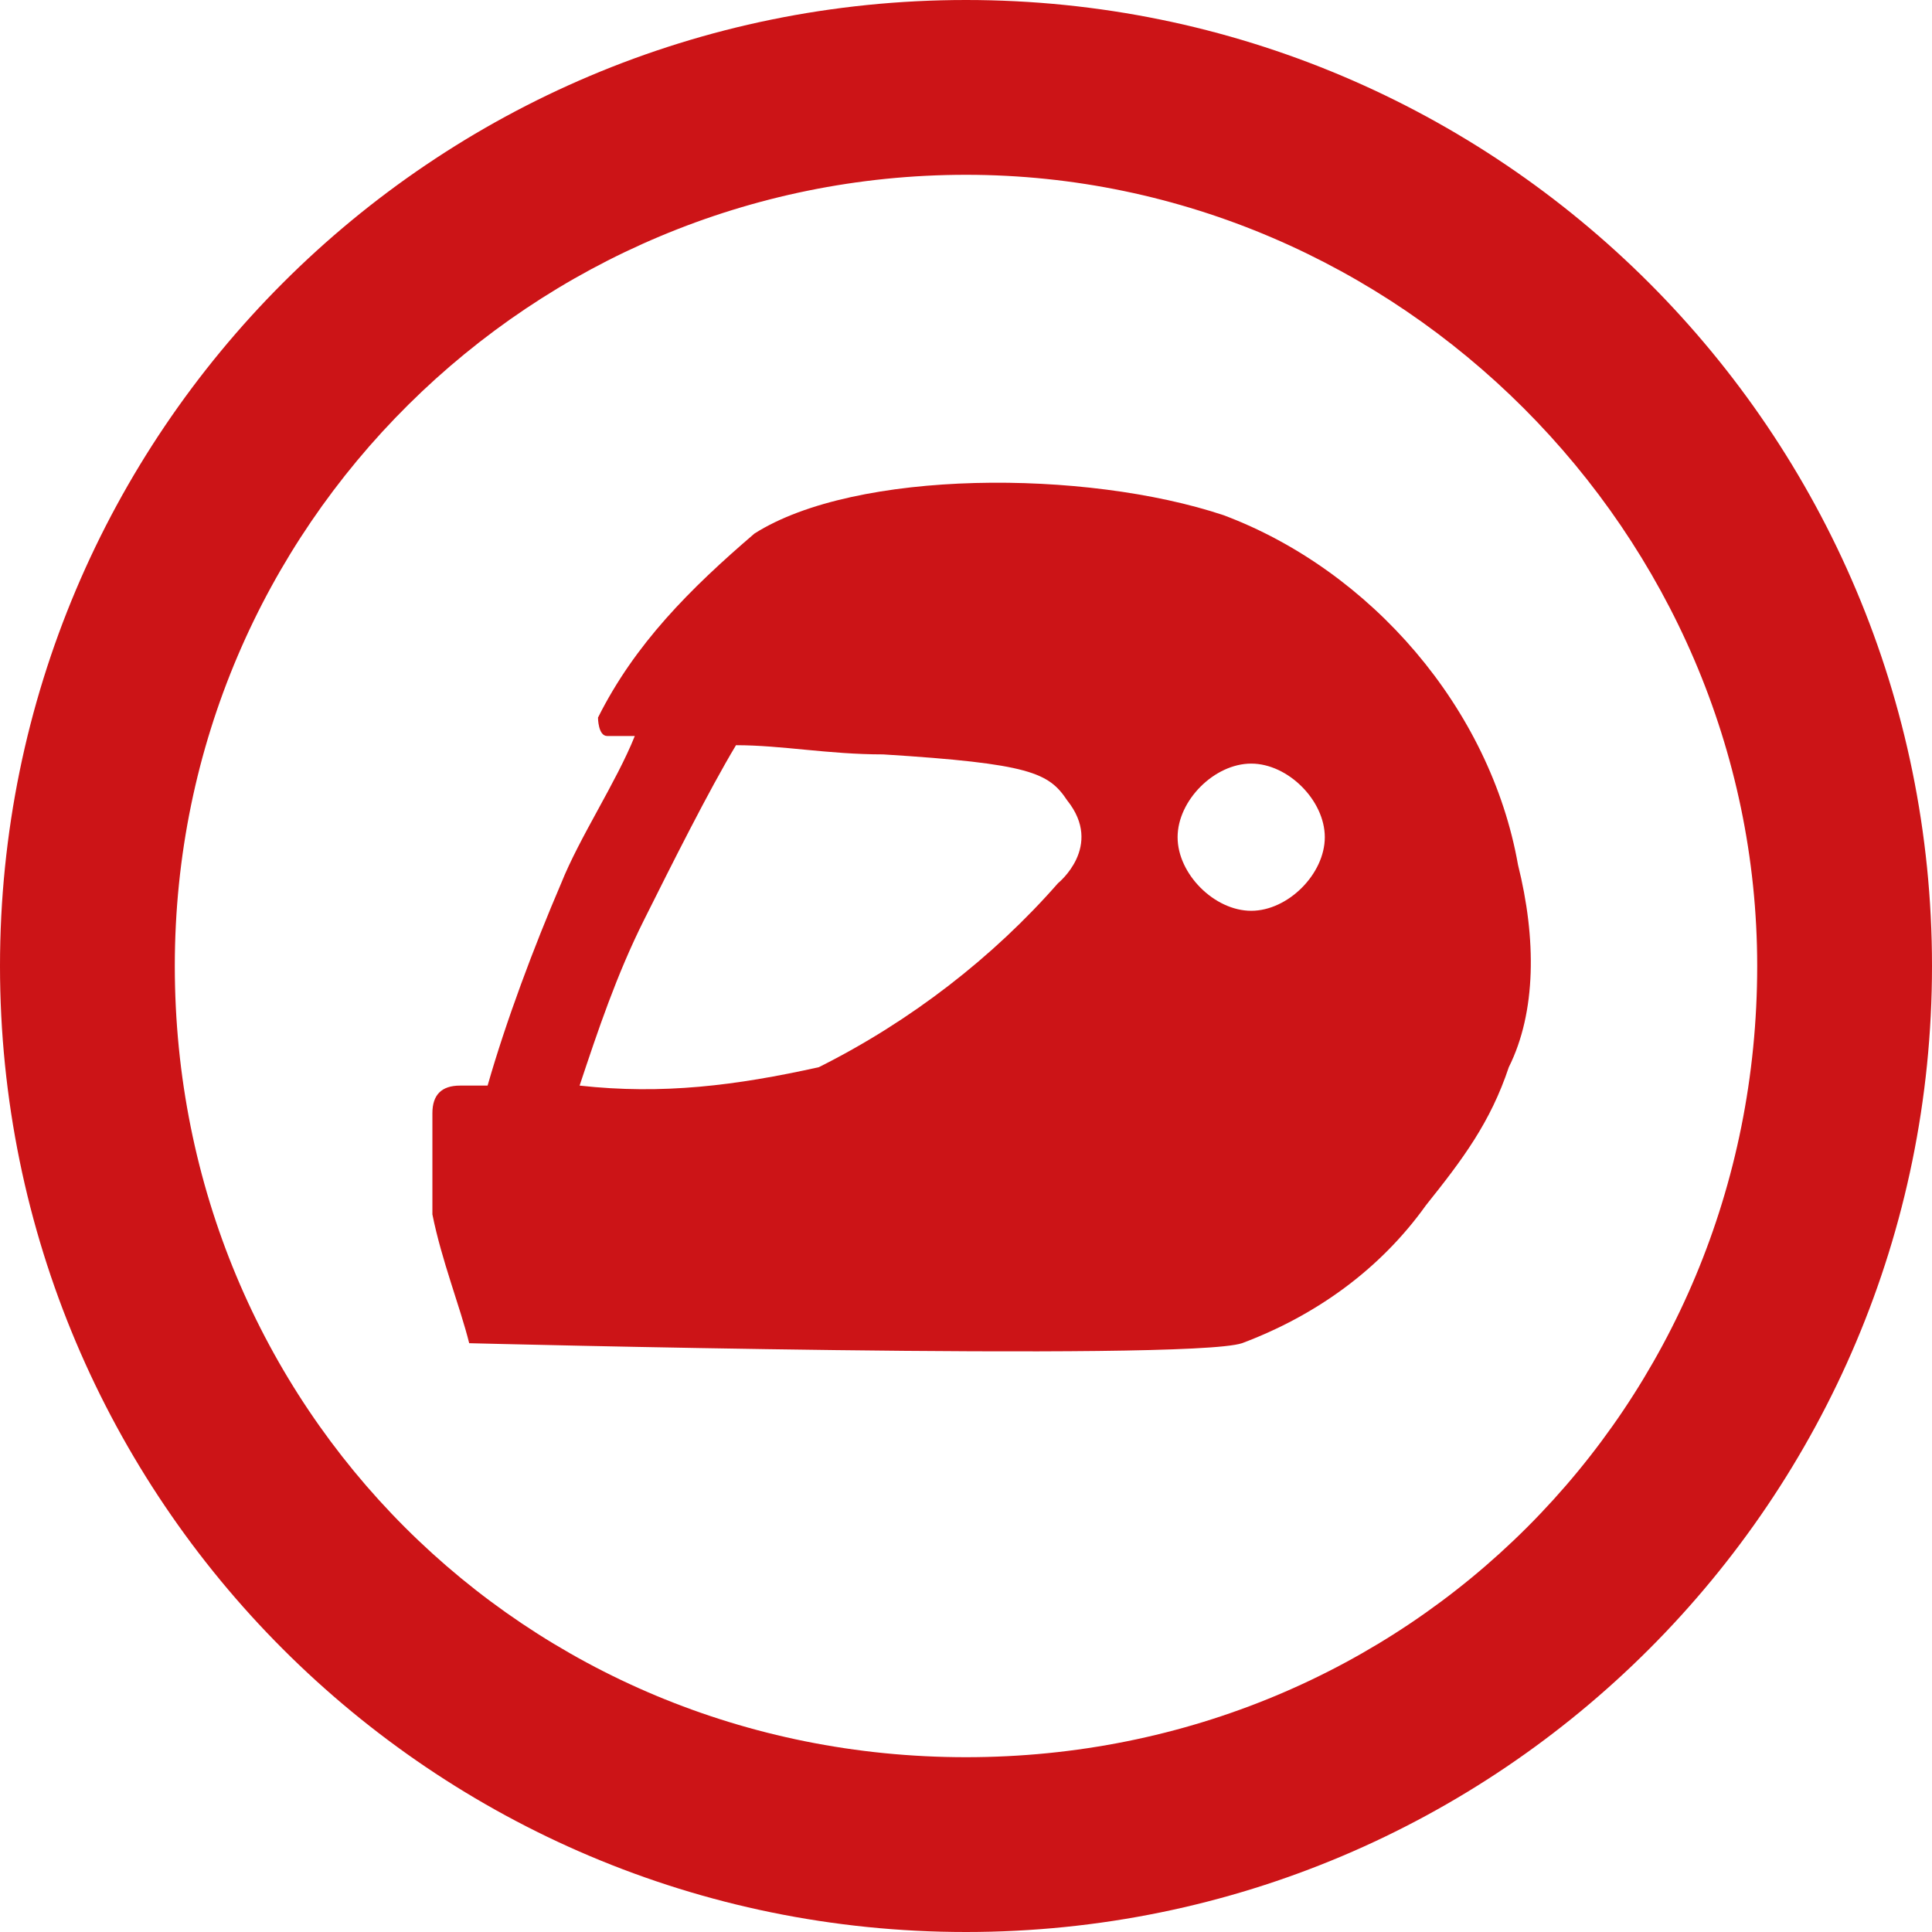 <?xml version="1.0" encoding="utf-8"?>
<!-- Generator: Adobe Illustrator 24.1.3, SVG Export Plug-In . SVG Version: 6.00 Build 0)  -->
<svg version="1.1" id="Layer_1" xmlns="http://www.w3.org/2000/svg" xmlns:xlink="http://www.w3.org/1999/xlink" x="0px" y="0px"
	 viewBox="0 0 21 21" style="enable-background:new 0 0 21 21;" xml:space="preserve">
<style type="text/css">
	.st0{fill:#CC1417;}
</style>
<g>
	<path class="st0" d="M10.5,21C4.7,21,0,16.3,0,10.5S4.7,0,10.5,0S21,4.7,21,10.5C21,16.3,16.3,21,10.5,21z M10.5,1.9
		c-4.7,0-8.6,3.8-8.6,8.6s3.8,8.6,8.6,8.6s8.6-3.8,8.6-8.6C19.1,5.8,15.2,1.9,10.5,1.9z"/>
	<path class="st0" d="M16.5,9.4c-0.3-1.7-1.6-3.2-3.2-3.8c-1.5-0.5-4-0.5-5.1,0.2C7.5,6.4,6.9,7,6.5,7.8C6.5,7.8,6.5,8,6.6,8
		c0,0,0.1,0,0.1,0h0.2C6.7,8.5,6.3,9.1,6.1,9.6c-0.3,0.7-0.6,1.5-0.8,2.2H5c-0.2,0-0.3,0.1-0.3,0.3c0,0,0,0,0,0c0,0.4,0,0.7,0,1.1
		c0.1,0.5,0.3,1,0.4,1.4c0,0,7.8,0.2,8.4,0c0.8-0.3,1.5-0.8,2-1.5c0.4-0.5,0.7-0.9,0.9-1.5C16.7,11,16.7,10.2,16.5,9.4z M11.5,9.6
		c-0.7,0.8-1.6,1.5-2.6,2c-0.9,0.2-1.7,0.3-2.6,0.2C6.5,11.2,6.7,10.6,7,10c0.3-0.6,0.7-1.4,1-1.9c0.5,0,1,0.1,1.6,0.1
		c1.6,0.1,1.8,0.2,2,0.5C12,9.2,11.5,9.6,11.5,9.6L11.5,9.6z M13.6,9.9c-0.4,0-0.8-0.4-0.8-0.8s0.4-0.8,0.8-0.8
		c0.4,0,0.8,0.4,0.8,0.8c0,0,0,0,0,0C14.4,9.5,14,9.9,13.6,9.9L13.6,9.9z"/>
</g>
</svg>
